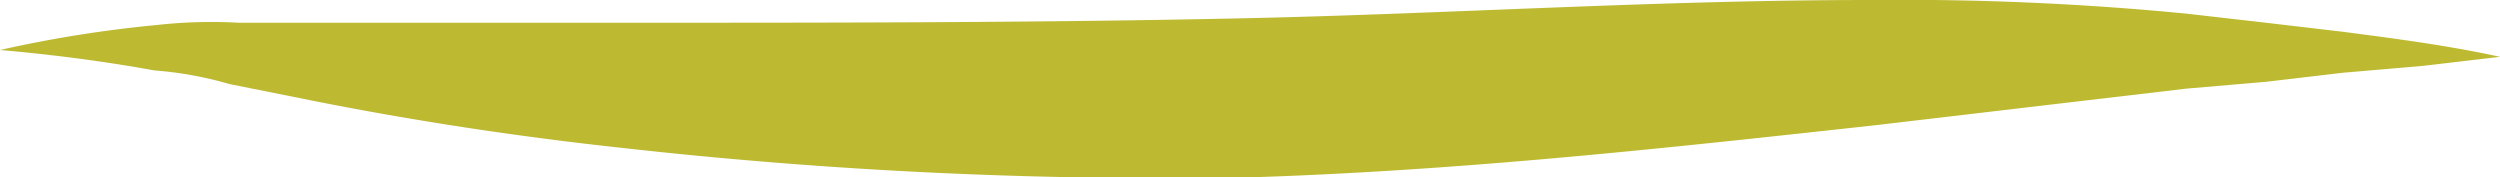 <svg id="Layer_1" data-name="Layer 1" xmlns="http://www.w3.org/2000/svg" viewBox="0 0 110 7.8"><defs><style>.cls-1{fill:#bdba32;}</style></defs><title>short-timeline</title><path class="cls-1" d="M0,2.2A55,55,0,0,1,6.9,1.1,21.7,21.7,0,0,1,10.5,1H27.6C36.7,1,45.9,1,54.9.8S73.1,0,82.3,0A129.3,129.3,0,0,1,96.2.6l3.5.4,3.4.4c2.3.3,4.6.6,6.9,1.1l-3.4.4-3.5.3-3.4.4-3.5.3L82.6,5.5c-9.1,1-18.2,2-27.5,2.3A213.9,213.9,0,0,1,27.3,6.5C22.7,6,18.1,5.3,13.6,4.4l-3.5-.7a16.1,16.1,0,0,0-3.3-.6C4.6,2.7,2.3,2.4,0,2.2Z"/></svg>